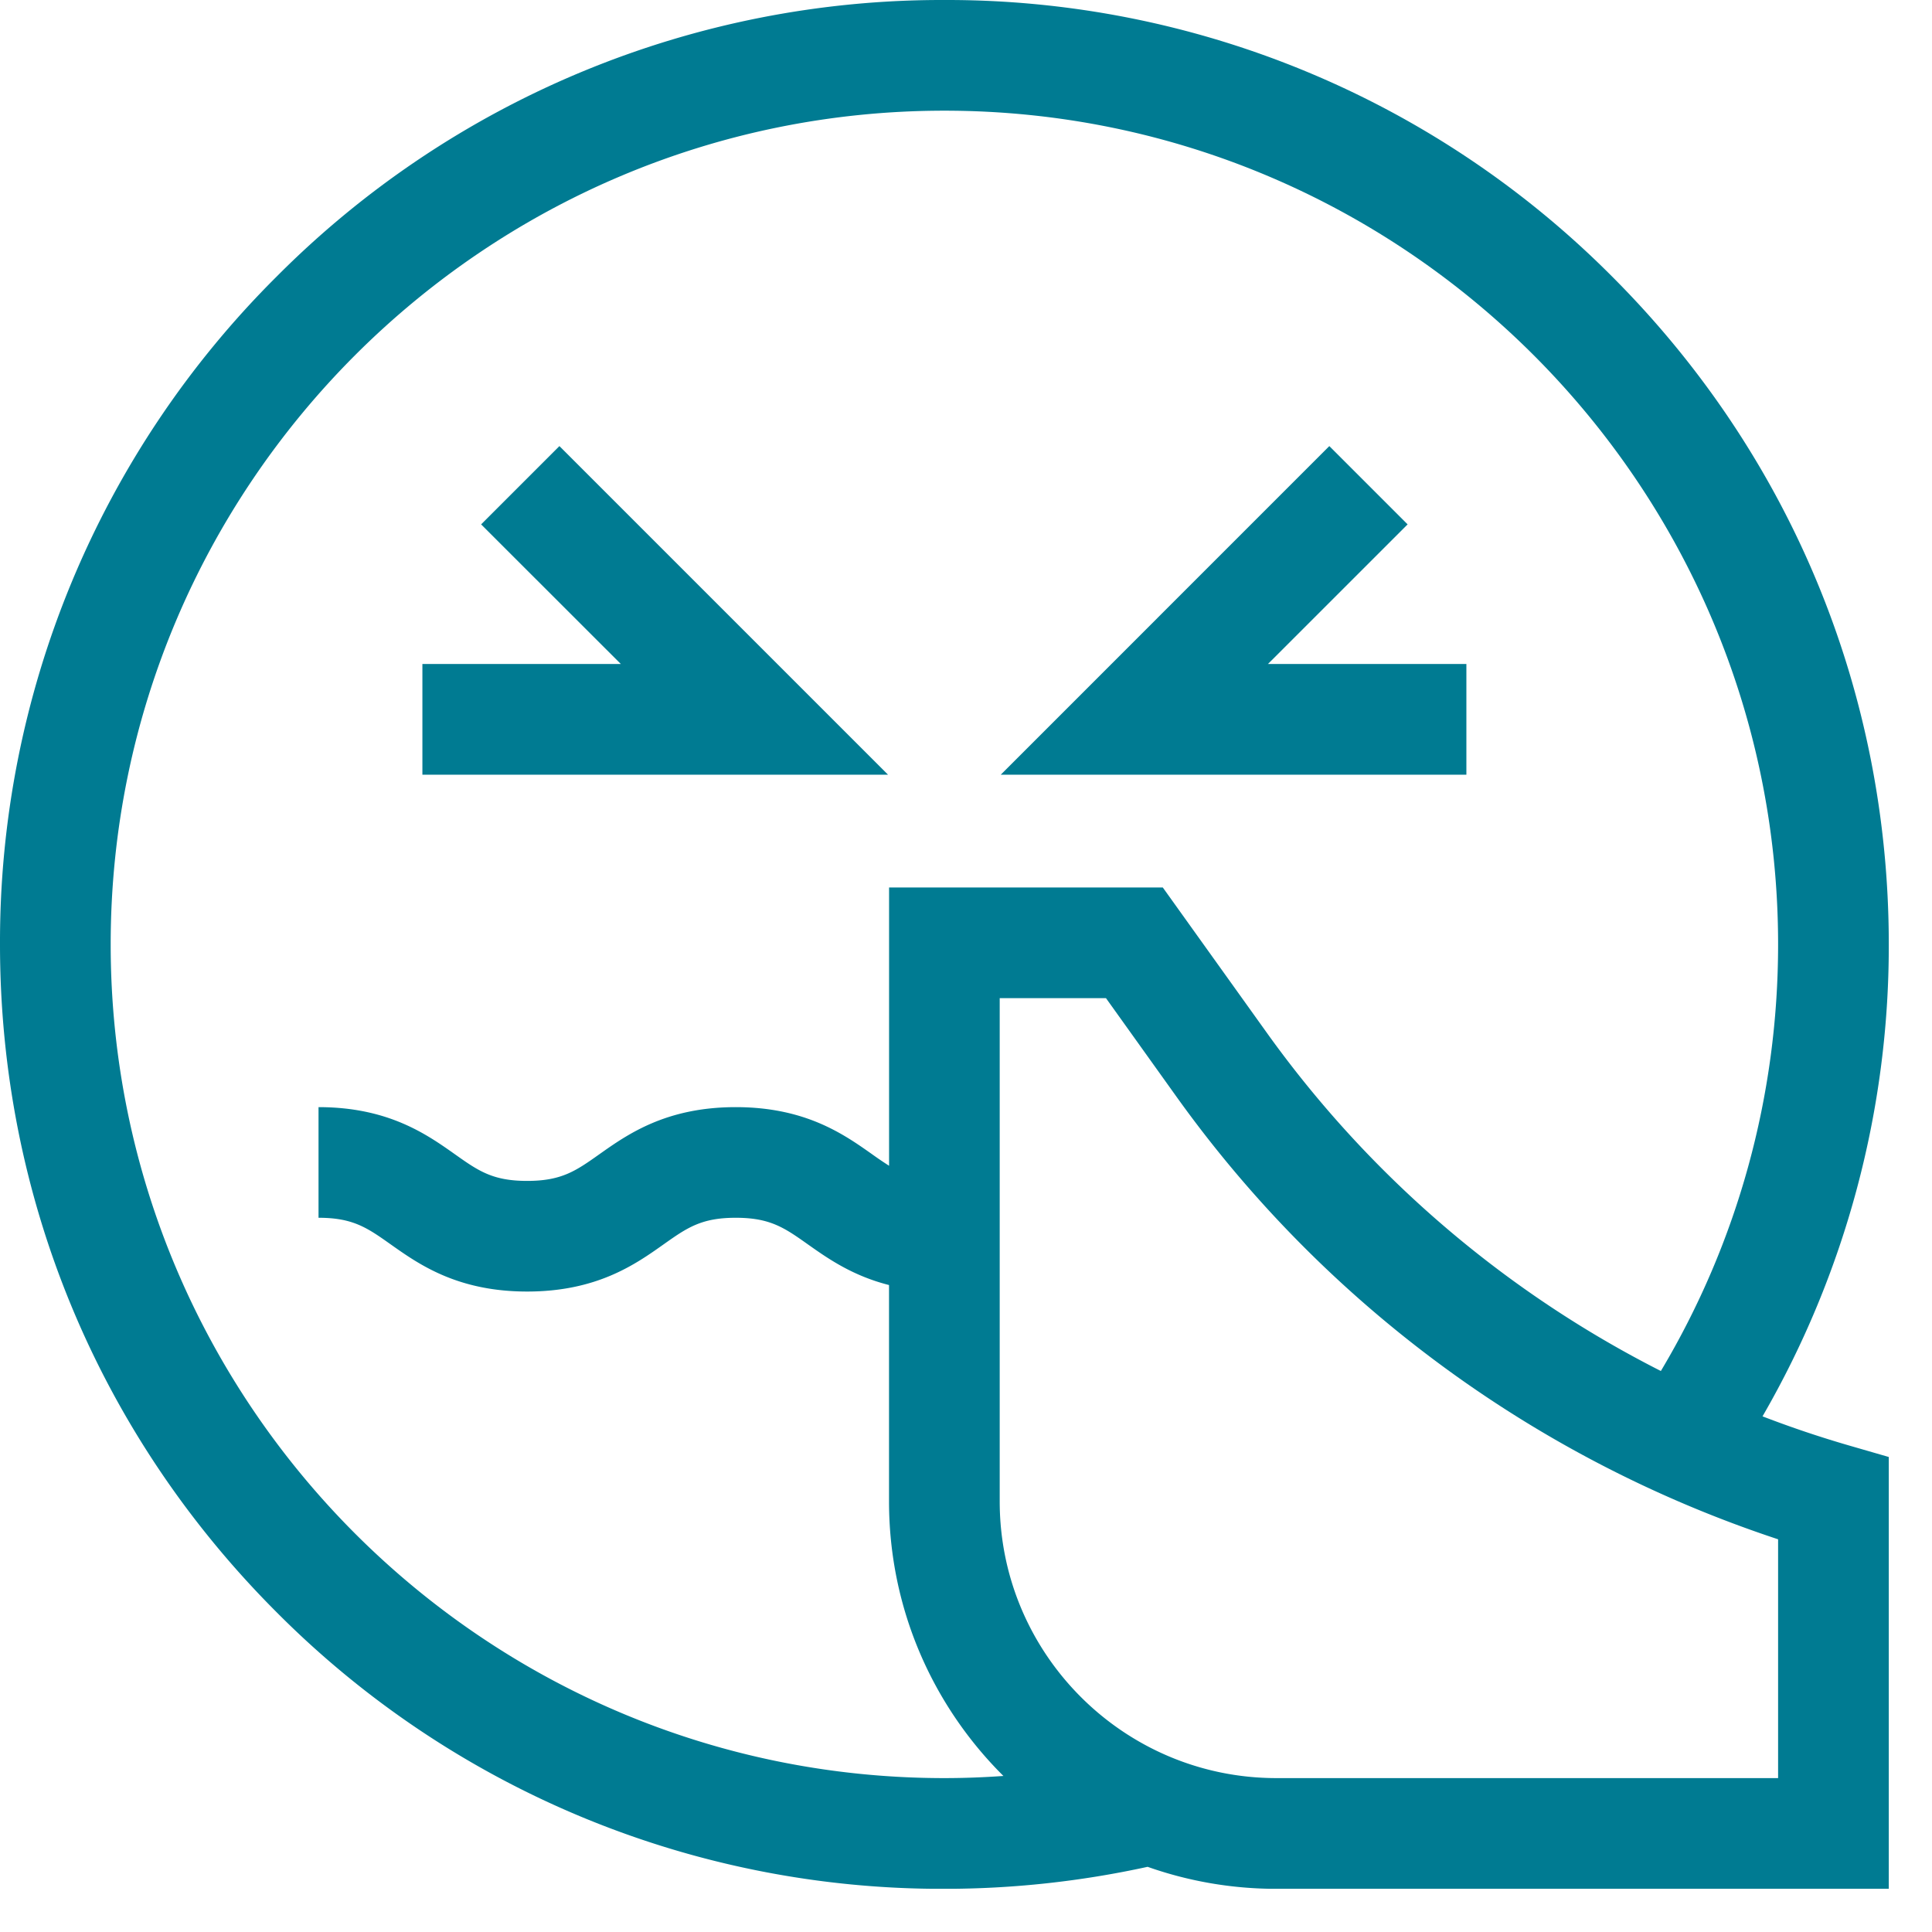 <svg xmlns="http://www.w3.org/2000/svg" width="38" height="38" viewBox="0 0 38 38" fill="none"><g clip-path="url(#clip0_1078_2294)" fill="#007B92"><path d="M28.842 13.06h-3.903l2.747-2.746-1.54-1.54-6.462 6.463h9.158V13.06zM11.003 8.774l-1.54 1.54 2.748 2.746H8.308v2.177h9.158l-6.463-6.463z"/><path d="M34.667 27.857a18.483 18.483 0 002.483-9.282c0-4.962-1.932-9.626-5.44-13.134A18.453 18.453 0 0018.575 0 18.453 18.453 0 005.441 5.44 18.453 18.453 0 000 18.576c0 4.962 1.932 9.626 5.44 13.134a18.453 18.453 0 0013.135 5.441c1.348 0 2.69-.147 3.997-.433.793.28 1.646.433 2.533.433H37.15v-8.494l-.785-.227a21.147 21.147 0 01-1.698-.572zm-16.092 7.116c-9.042 0-16.398-7.356-16.398-16.398S9.533 2.177 18.575 2.177s16.398 7.356 16.398 16.398c0 2.977-.795 5.86-2.306 8.391a21.485 21.485 0 01-7.734-6.63l-2.062-2.88h-5.384v5.473a7.485 7.485 0 01-.336-.228c-.552-.39-1.308-.925-2.68-.925s-2.128.535-2.68.925c-.463.328-.743.526-1.423.526s-.96-.198-1.423-.526c-.552-.39-1.308-.925-2.68-.925v2.176c.68 0 .96.198 1.423.526.552.39 1.308.925 2.68.925s2.128-.534 2.68-.925c.464-.328.743-.526 1.423-.526s.96.198 1.423.526c.385.272.87.614 1.592.797v4.256c0 2.109.861 4.02 2.25 5.4-.386.027-.773.042-1.161.042zm16.398 0h-9.868c-3 0-5.442-2.441-5.442-5.442v-9.899h2.09l1.41 1.971a23.68 23.68 0 0011.81 8.673v4.697z"/></g><defs><clipPath id="clip0_1078_2294"><rect width="37.15" height="37.15" fill="#fff"/></clipPath></defs></svg>